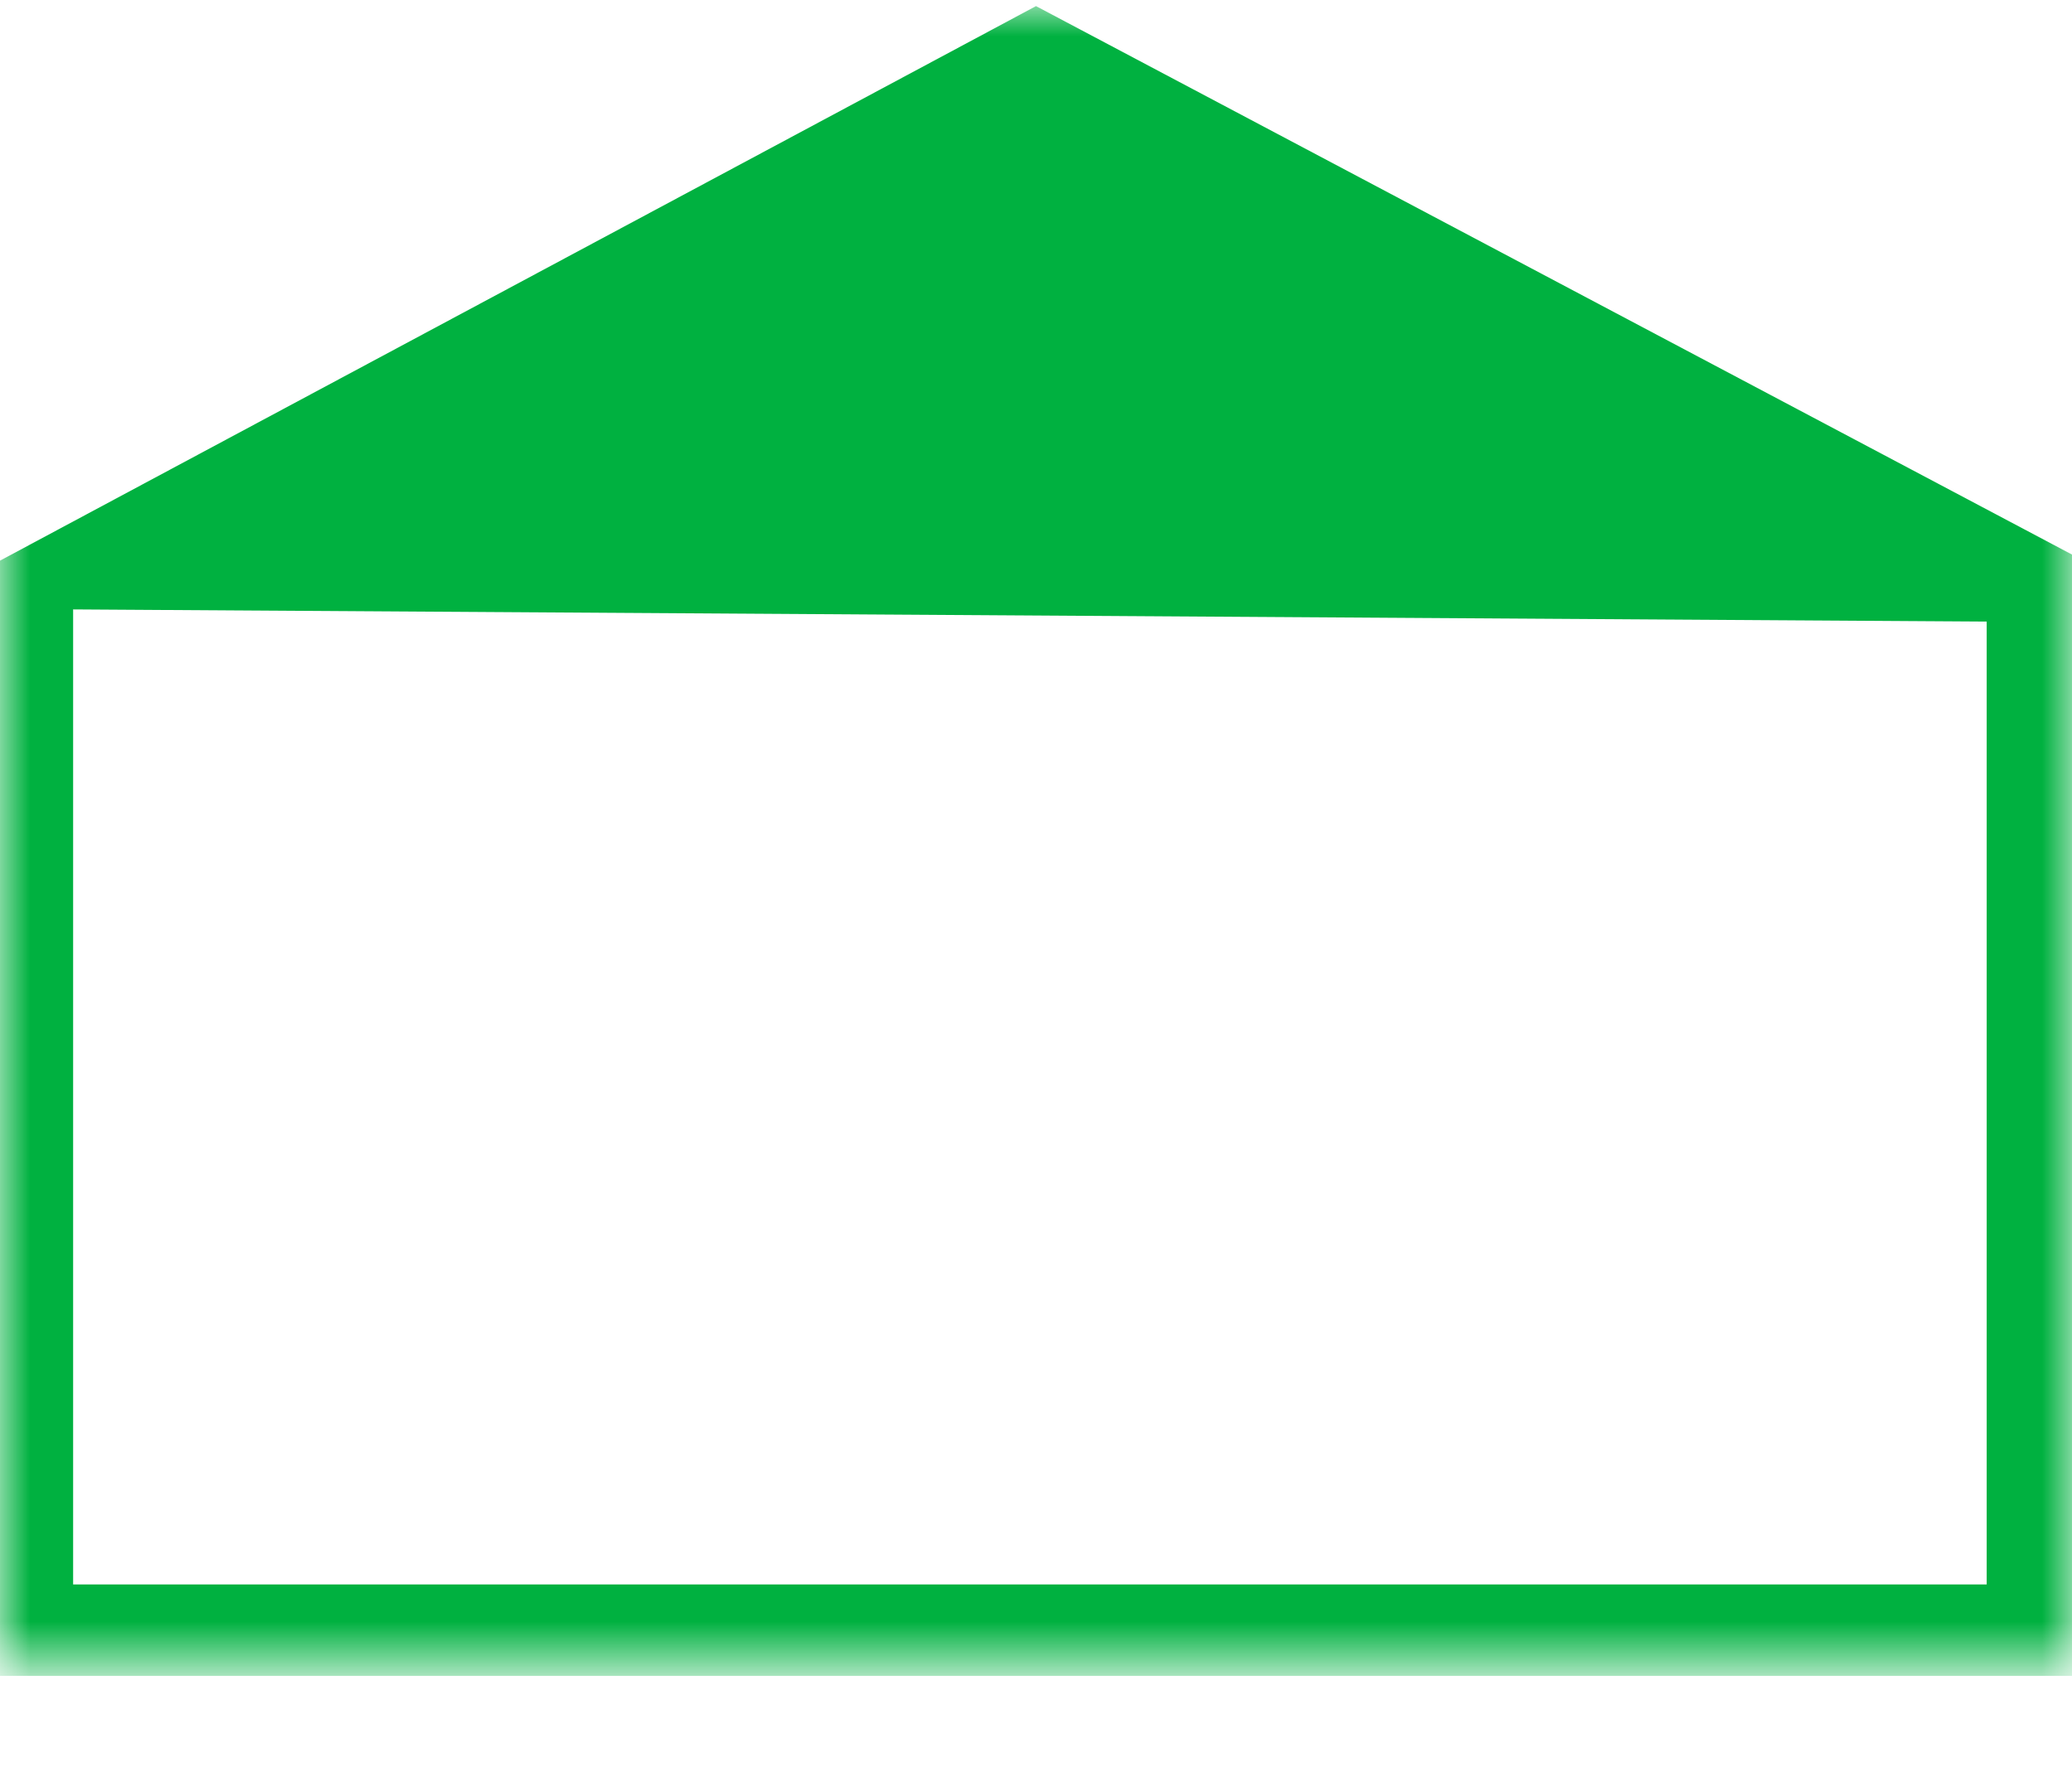 <?xml version="1.0" encoding="utf-8"?>
<!-- Generator: Adobe Illustrator 25.4.1, SVG Export Plug-In . SVG Version: 6.00 Build 0)  -->
<svg version="1.1" id="Layer_1" xmlns="http://www.w3.org/2000/svg" xmlns:xlink="http://www.w3.org/1999/xlink" x="0px" y="0px"
	 viewBox="0 0 34 29" style="enable-background:new 0 0 34 29;" xml:space="preserve">
<style type="text/css">
	.st0{filter:url(#Adobe_OpacityMaskFilter);}
	.st1{fill-rule:evenodd;clip-rule:evenodd;fill:#FFFFFF;}
	.st2{mask:url(#mask-2_00000121978060383900016880000016668591285448550830_);fill-rule:evenodd;clip-rule:evenodd;fill:#00B140;}
	.st3{display:none;}
	.st4{display:inline;}
	.st5{filter:url(#Adobe_OpacityMaskFilter_00000048486263939887601550000007043919755076414629_);}
	.st6{mask:url(#mask-2_00000077301879315257850350000011416266860431569845_);fill-rule:evenodd;clip-rule:evenodd;fill:#00B140;}
	.st7{fill-rule:evenodd;clip-rule:evenodd;fill:#00B140;}
</style>
<desc>Created with Sketch.</desc>
<g id="Desktop-Design">
	<g id="Desktop-_x2013_-For-Sale" transform="translate(-577, -1255)">
		<g id="Desktop_x2F_Package-Copy" transform="translate(112, 1083)">
			<g id="Group" transform="translate(450, 143)">
				<g id="Bed" transform="translate(15, 29)">
					<g id="Clip-2">
					</g>
					<defs>
						<filter id="Adobe_OpacityMaskFilter" filterUnits="userSpaceOnUse" x="0" y="0.1" width="34" height="27.5">
							<feColorMatrix  type="matrix" values="1 0 0 0 0  0 1 0 0 0  0 0 1 0 0  0 0 0 1 0"/>
						</filter>
					</defs>
					
						<mask maskUnits="userSpaceOnUse" x="0" y="0.1" width="34" height="27.5" id="mask-2_00000121978060383900016880000016668591285448550830_">
						<g class="st0">
							<polygon id="path-1_00000063616493812994102180000015078759900795562923_" class="st1" points="0,-0.1 34,-0.1 34,27.8 
								0,27.8 							"/>
						</g>
					</mask>
					<path id="Fill-1" class="st2" d="M32.6,10.2v15.8H1.2V10 M0,9.2l0,18.3h0h1.5h30.9H34c0,0,0-0.8,0-0.8l0,0l0-17.6L17,0.1L0,9.2
						z"/>
				</g>
			</g>
		</g>
		
			<g id="Desktop-_x2013_-For-Sale_00000181765987248215661520000008470898806255693454_" transform="translate(-577, -1255)" class="st3">
			
				<g id="Desktop_x2F_Package-Copy_00000138545945643957697700000016443041461159098026_" transform="translate(112, 1083)" class="st4">
				<g id="Group_00000163053964112518347770000001194659325628155292_" transform="translate(450, 143)">
					<g id="Bed_00000176766034220609292010000017367595165333865887_" transform="translate(15, 29)">
						<g id="Clip-2_00000146469209695119200130000007363766542300341432_">
						</g>
						<defs>
							
								<filter id="Adobe_OpacityMaskFilter_00000034059292913990227040000005893572076129383074_" filterUnits="userSpaceOnUse" x="581.7" y="1253.3" width="34" height="23">
								<feColorMatrix  type="matrix" values="1 0 0 0 0  0 1 0 0 0  0 0 1 0 0  0 0 0 1 0"/>
							</filter>
						</defs>
						
							<mask maskUnits="userSpaceOnUse" x="581.7" y="1253.3" width="34" height="23" id="mask-2_00000077301879315257850350000011416266860431569845_">
							<g style="filter:url(#Adobe_OpacityMaskFilter_00000034059292913990227040000005893572076129383074_);">
								<polygon id="path-1_00000031180525389753609110000013325853725110718348_" class="st1" points="581.7,1253.3 615.7,1253.3 
									615.7,1281.2 581.7,1281.2 								"/>
							</g>
						</mask>
						<path id="Fill-1_00000125593365380424593660000013779424687079110323_" class="st6" d="M614.1,1274.8h-30.9v-4.2
							c0-1.9,1.3-3.6,3.1-4c0.3-0.1,0.6-0.1,1-0.1h2.5v0h18.6v0h1.7c0.4,0,0.7,0,1,0.1h0c1.8,0.5,3.1,2.1,3.1,4V1274.8z
							 M606.8,1264.9 M587.3,1264.9c-0.1,0-0.3-2-0.4-2v-6.5c0-0.9,0.7-1.6,1.5-1.6H609c0.8,0,1.5,0.7,1.5,1.6v8.5
							c-0.1,0-0.3,0-0.4,0 M612,1256.4c0-1.7-1.4-3.1-3-3.1h-20.6c-1.7,0-3,1.4-3,3.1c0,0-3.7,11.8-3.7,14.2v5.7h0h1.5h30.9h1.5
							c0,0,0-0.8,0-0.8l0,0v-5"/>
					</g>
				</g>
			</g>
		</g>
	</g>
	<path class="st7" d="M11.8,8.1"/>
</g>
</svg>
